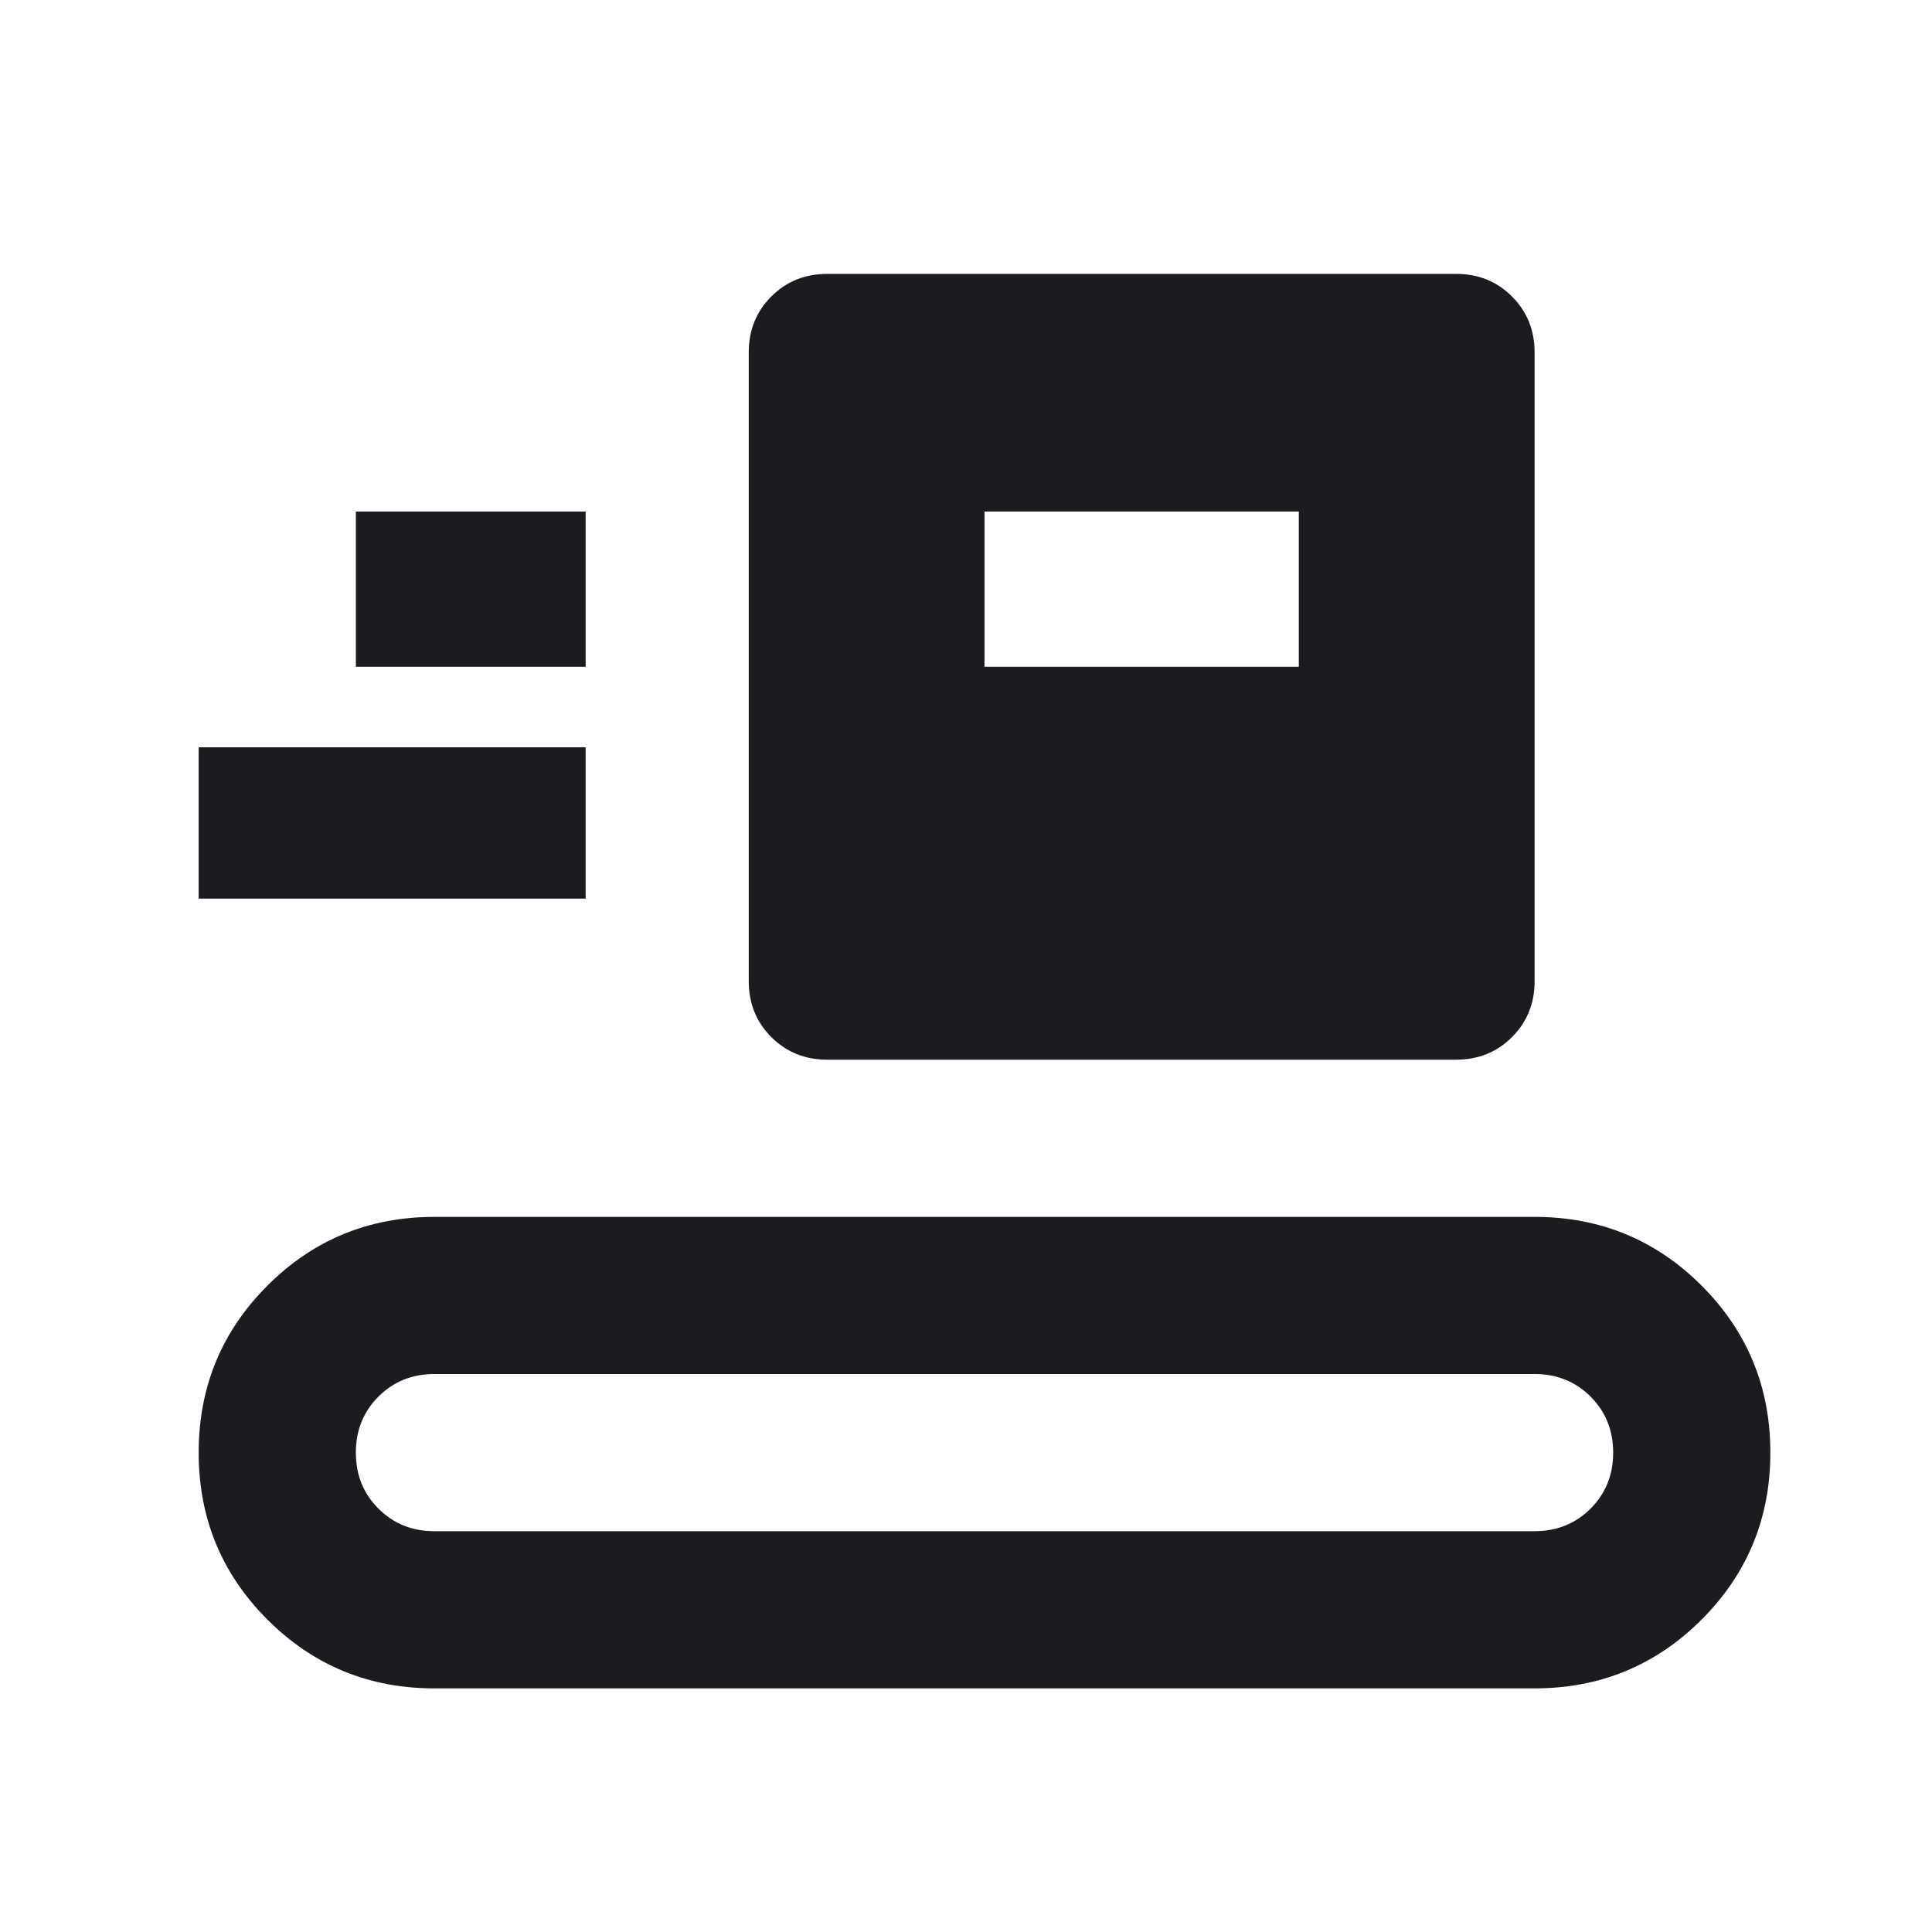 <svg width="42" height="42" viewBox="0 0 42 42" fill="none" xmlns="http://www.w3.org/2000/svg">
<mask id="mask0_405_830" style="mask-type:alpha" maskUnits="userSpaceOnUse" x="0" y="0" width="42" height="42">
<rect x="0.902" y="0.829" width="41" height="41" fill="#D9D9D9"/>
</mask>
<g mask="url(#mask0_405_830)">
<path d="M9.444 36.704C8.02 36.704 6.81 36.205 5.814 35.209C4.817 34.212 4.319 33.002 4.319 31.579C4.319 30.155 4.817 28.945 5.814 27.948C6.81 26.952 8.02 26.454 9.444 26.454H33.361C34.784 26.454 35.994 26.952 36.991 27.948C37.987 28.945 38.486 30.155 38.486 31.579C38.486 33.002 37.987 34.212 36.991 35.209C35.994 36.205 34.784 36.704 33.361 36.704H9.444ZM9.444 33.287H33.361C33.844 33.287 34.25 33.123 34.578 32.796C34.905 32.468 35.069 32.063 35.069 31.579C35.069 31.095 34.905 30.689 34.578 30.361C34.25 30.034 33.844 29.87 33.361 29.87H9.444C8.96 29.87 8.554 30.034 8.227 30.361C7.899 30.689 7.736 31.095 7.736 31.579C7.736 32.063 7.899 32.468 8.227 32.796C8.554 33.123 8.96 33.287 9.444 33.287ZM17.985 23.037C17.502 23.037 17.096 22.873 16.768 22.546C16.441 22.218 16.277 21.813 16.277 21.329V7.662C16.277 7.178 16.441 6.772 16.768 6.445C17.096 6.117 17.502 5.954 17.985 5.954H31.652C32.136 5.954 32.542 6.117 32.869 6.445C33.197 6.772 33.361 7.178 33.361 7.662V21.329C33.361 21.813 33.197 22.218 32.869 22.546C32.542 22.873 32.136 23.037 31.652 23.037H17.985ZM4.319 19.535V16.246H12.732V19.535H4.319ZM21.402 14.495H28.235V11.121H21.402V14.495ZM7.736 14.495H12.732V11.121H7.736V14.495Z" fill="#1C1B1F"/>
</g>
</svg>
